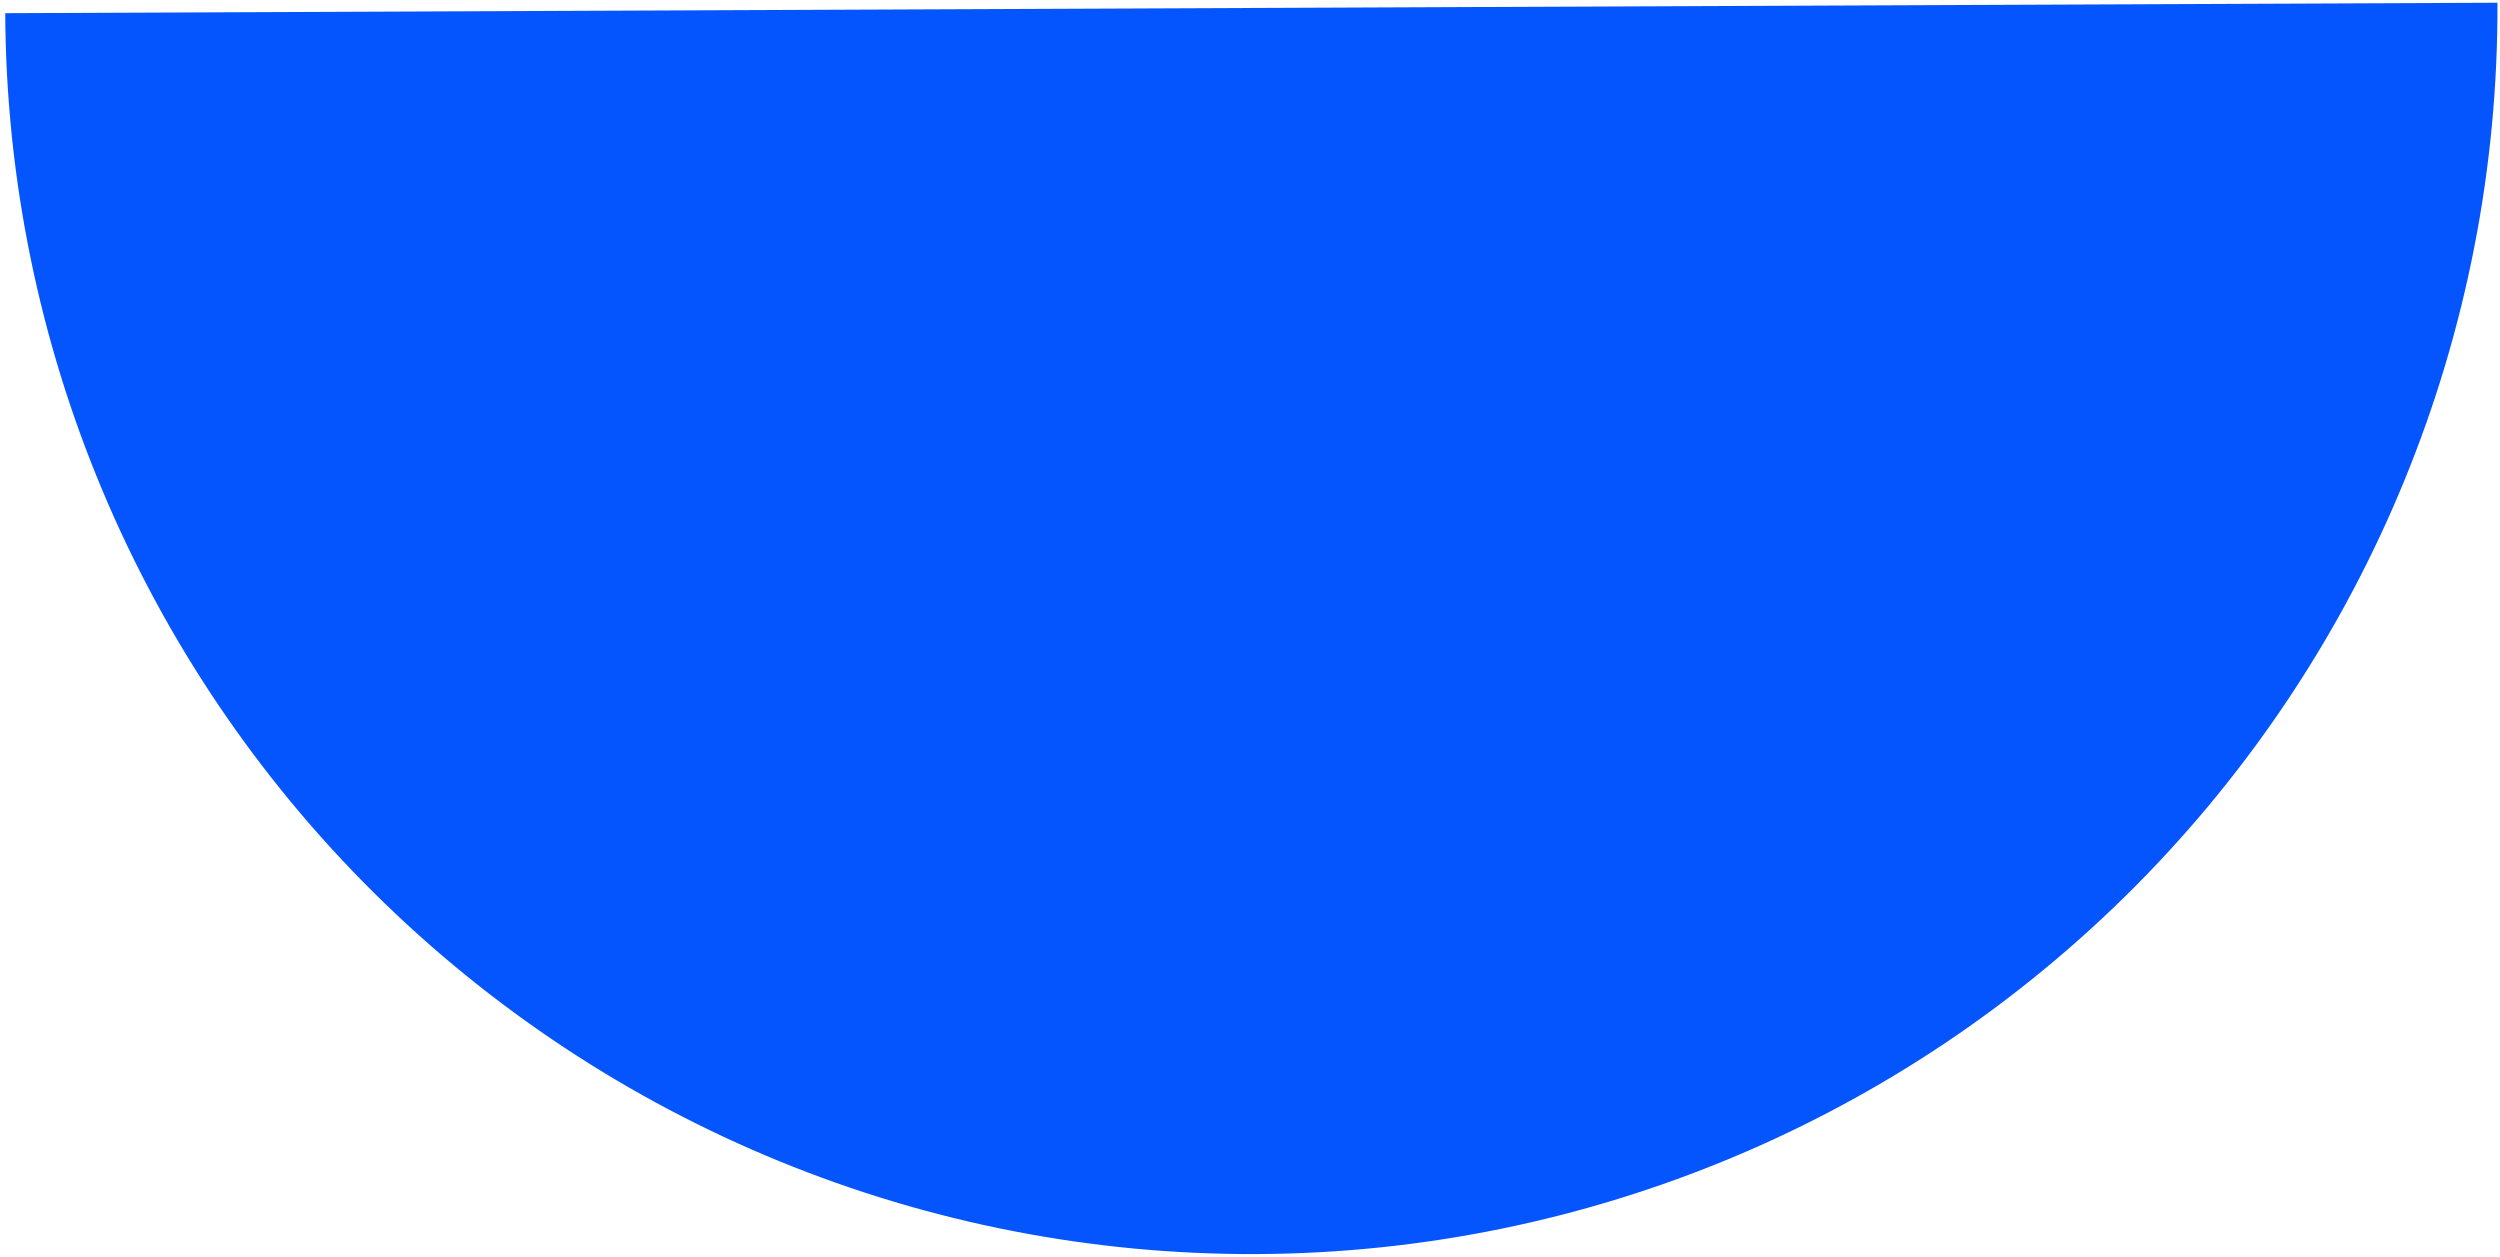 <svg width="189" height="95" viewBox="0 0 189 95" fill="none" xmlns="http://www.w3.org/2000/svg">
<path d="M0.396 0.997C0.501 25.982 10.526 49.902 28.268 67.495C46.009 85.088 70.012 94.912 94.997 94.808C119.982 94.703 143.902 84.677 161.495 66.936C179.088 49.194 188.912 25.191 188.807 0.206L94.602 0.602L0.396 0.997Z" fill="#0555FF"/>
</svg>
